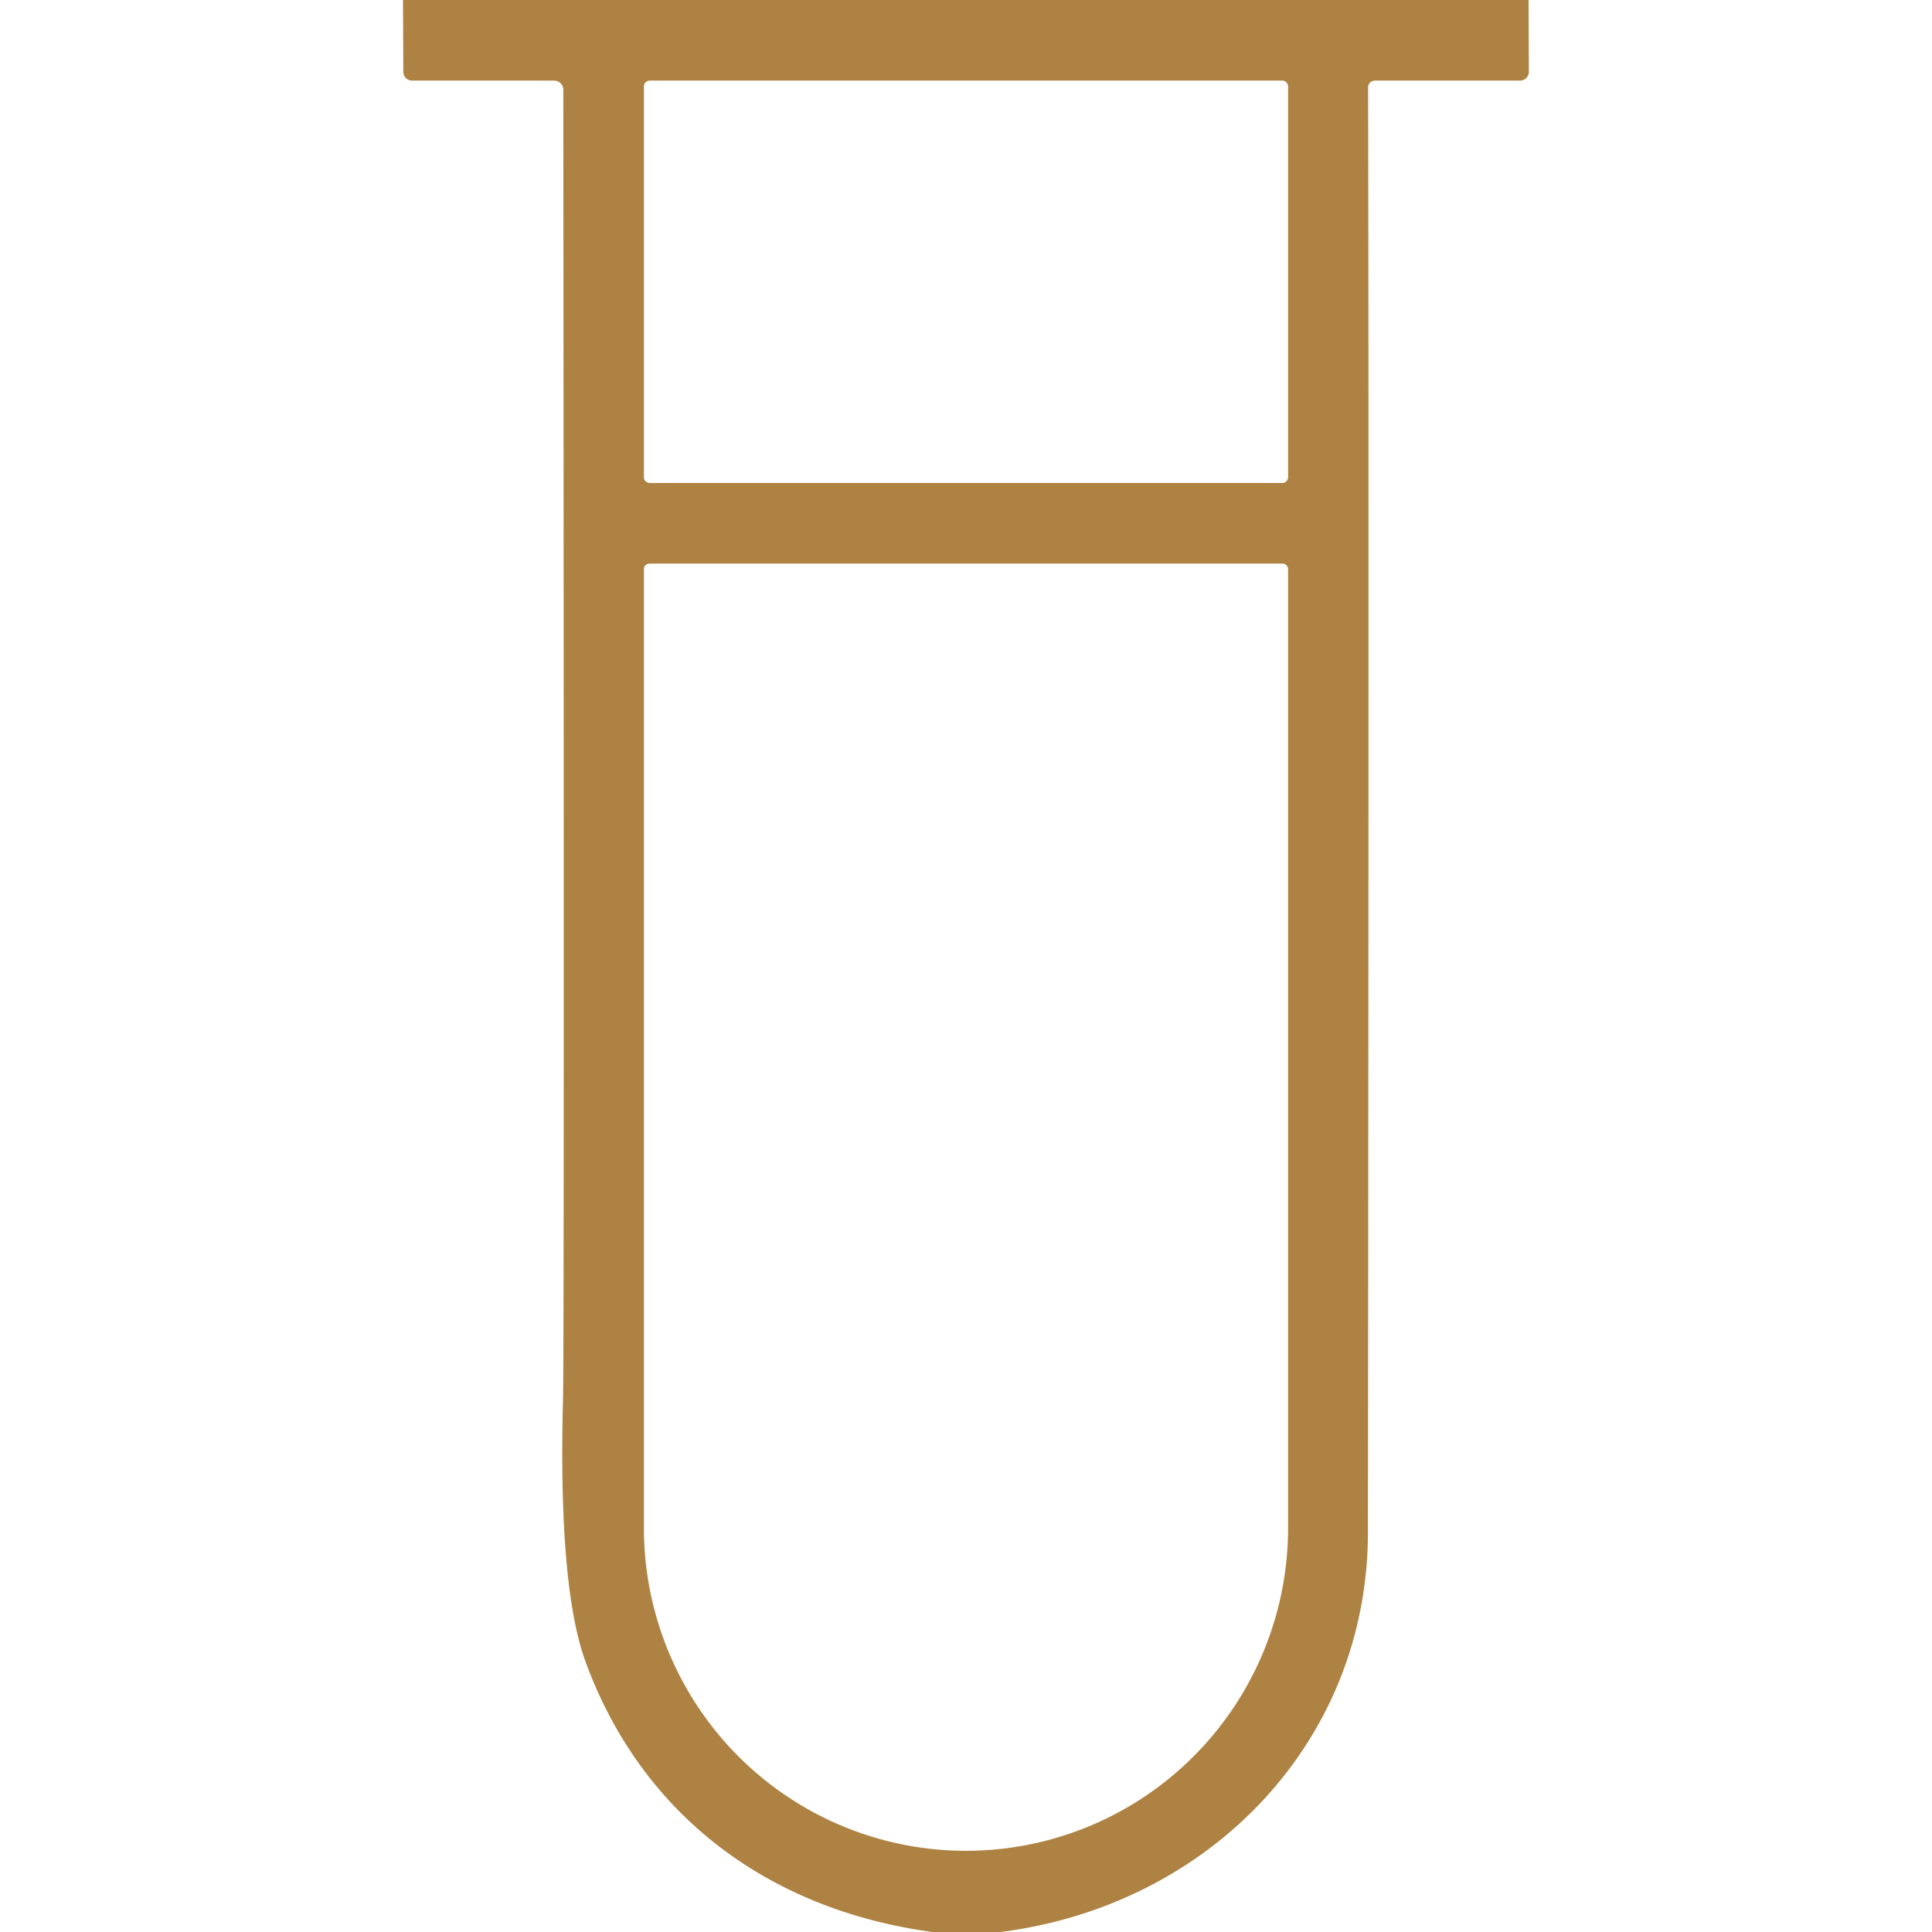<?xml version="1.0" encoding="UTF-8" standalone="no"?>
<!DOCTYPE svg PUBLIC "-//W3C//DTD SVG 1.1//EN" "http://www.w3.org/Graphics/SVG/1.1/DTD/svg11.dtd">
<svg xmlns="http://www.w3.org/2000/svg" version="1.1" viewBox="0.00 0.00 128.00 128.00">
<path fill="#ae8242" d="
  M 101.27 0.00
  L 101.29 4.76
  A 0.59 0.58 0.0 0 1 100.70 5.34
  L 91.09 5.34
  A 0.45 0.45 0.0 0 0 90.64 5.79
  Q 90.70 31.67 90.63 101.50
  C 90.62 115.50 80.02 126.27 66.28 128.00
  L 61.78 128.00
  C 50.95 126.54 42.53 120.28 38.80 110.11
  Q 36.98 105.13 37.30 92.72
  Q 37.39 89.37 37.32 5.94
  A 0.61 0.60 -0.0 0 0 36.71 5.34
  L 27.30 5.34
  A 0.58 0.58 0.0 0 1 26.72 4.76
  L 26.70 0.00
  L 101.27 0.00
  Z
  M 85.34 5.73
  A 0.39 0.39 0.0 0 0 84.95 5.34
  L 43.05 5.34
  A 0.39 0.39 0.0 0 0 42.66 5.73
  L 42.66 31.61
  A 0.39 0.39 0.0 0 0 43.05 32.00
  L 84.95 32.00
  A 0.39 0.39 0.0 0 0 85.34 31.61
  L 85.34 5.73
  Z
  M 84.97 37.34
  L 43.03 37.34
  A 0.37 0.37 0.0 0 0 42.66 37.71
  L 42.66 101.22
  A 21.40 21.34 90.0 0 0 64.00 122.62
  A 21.40 21.34 90.0 0 0 85.34 101.22
  L 85.34 37.71
  A 0.37 0.37 0.0 0 0 84.97 37.34
  Z"
/>
</svg>
